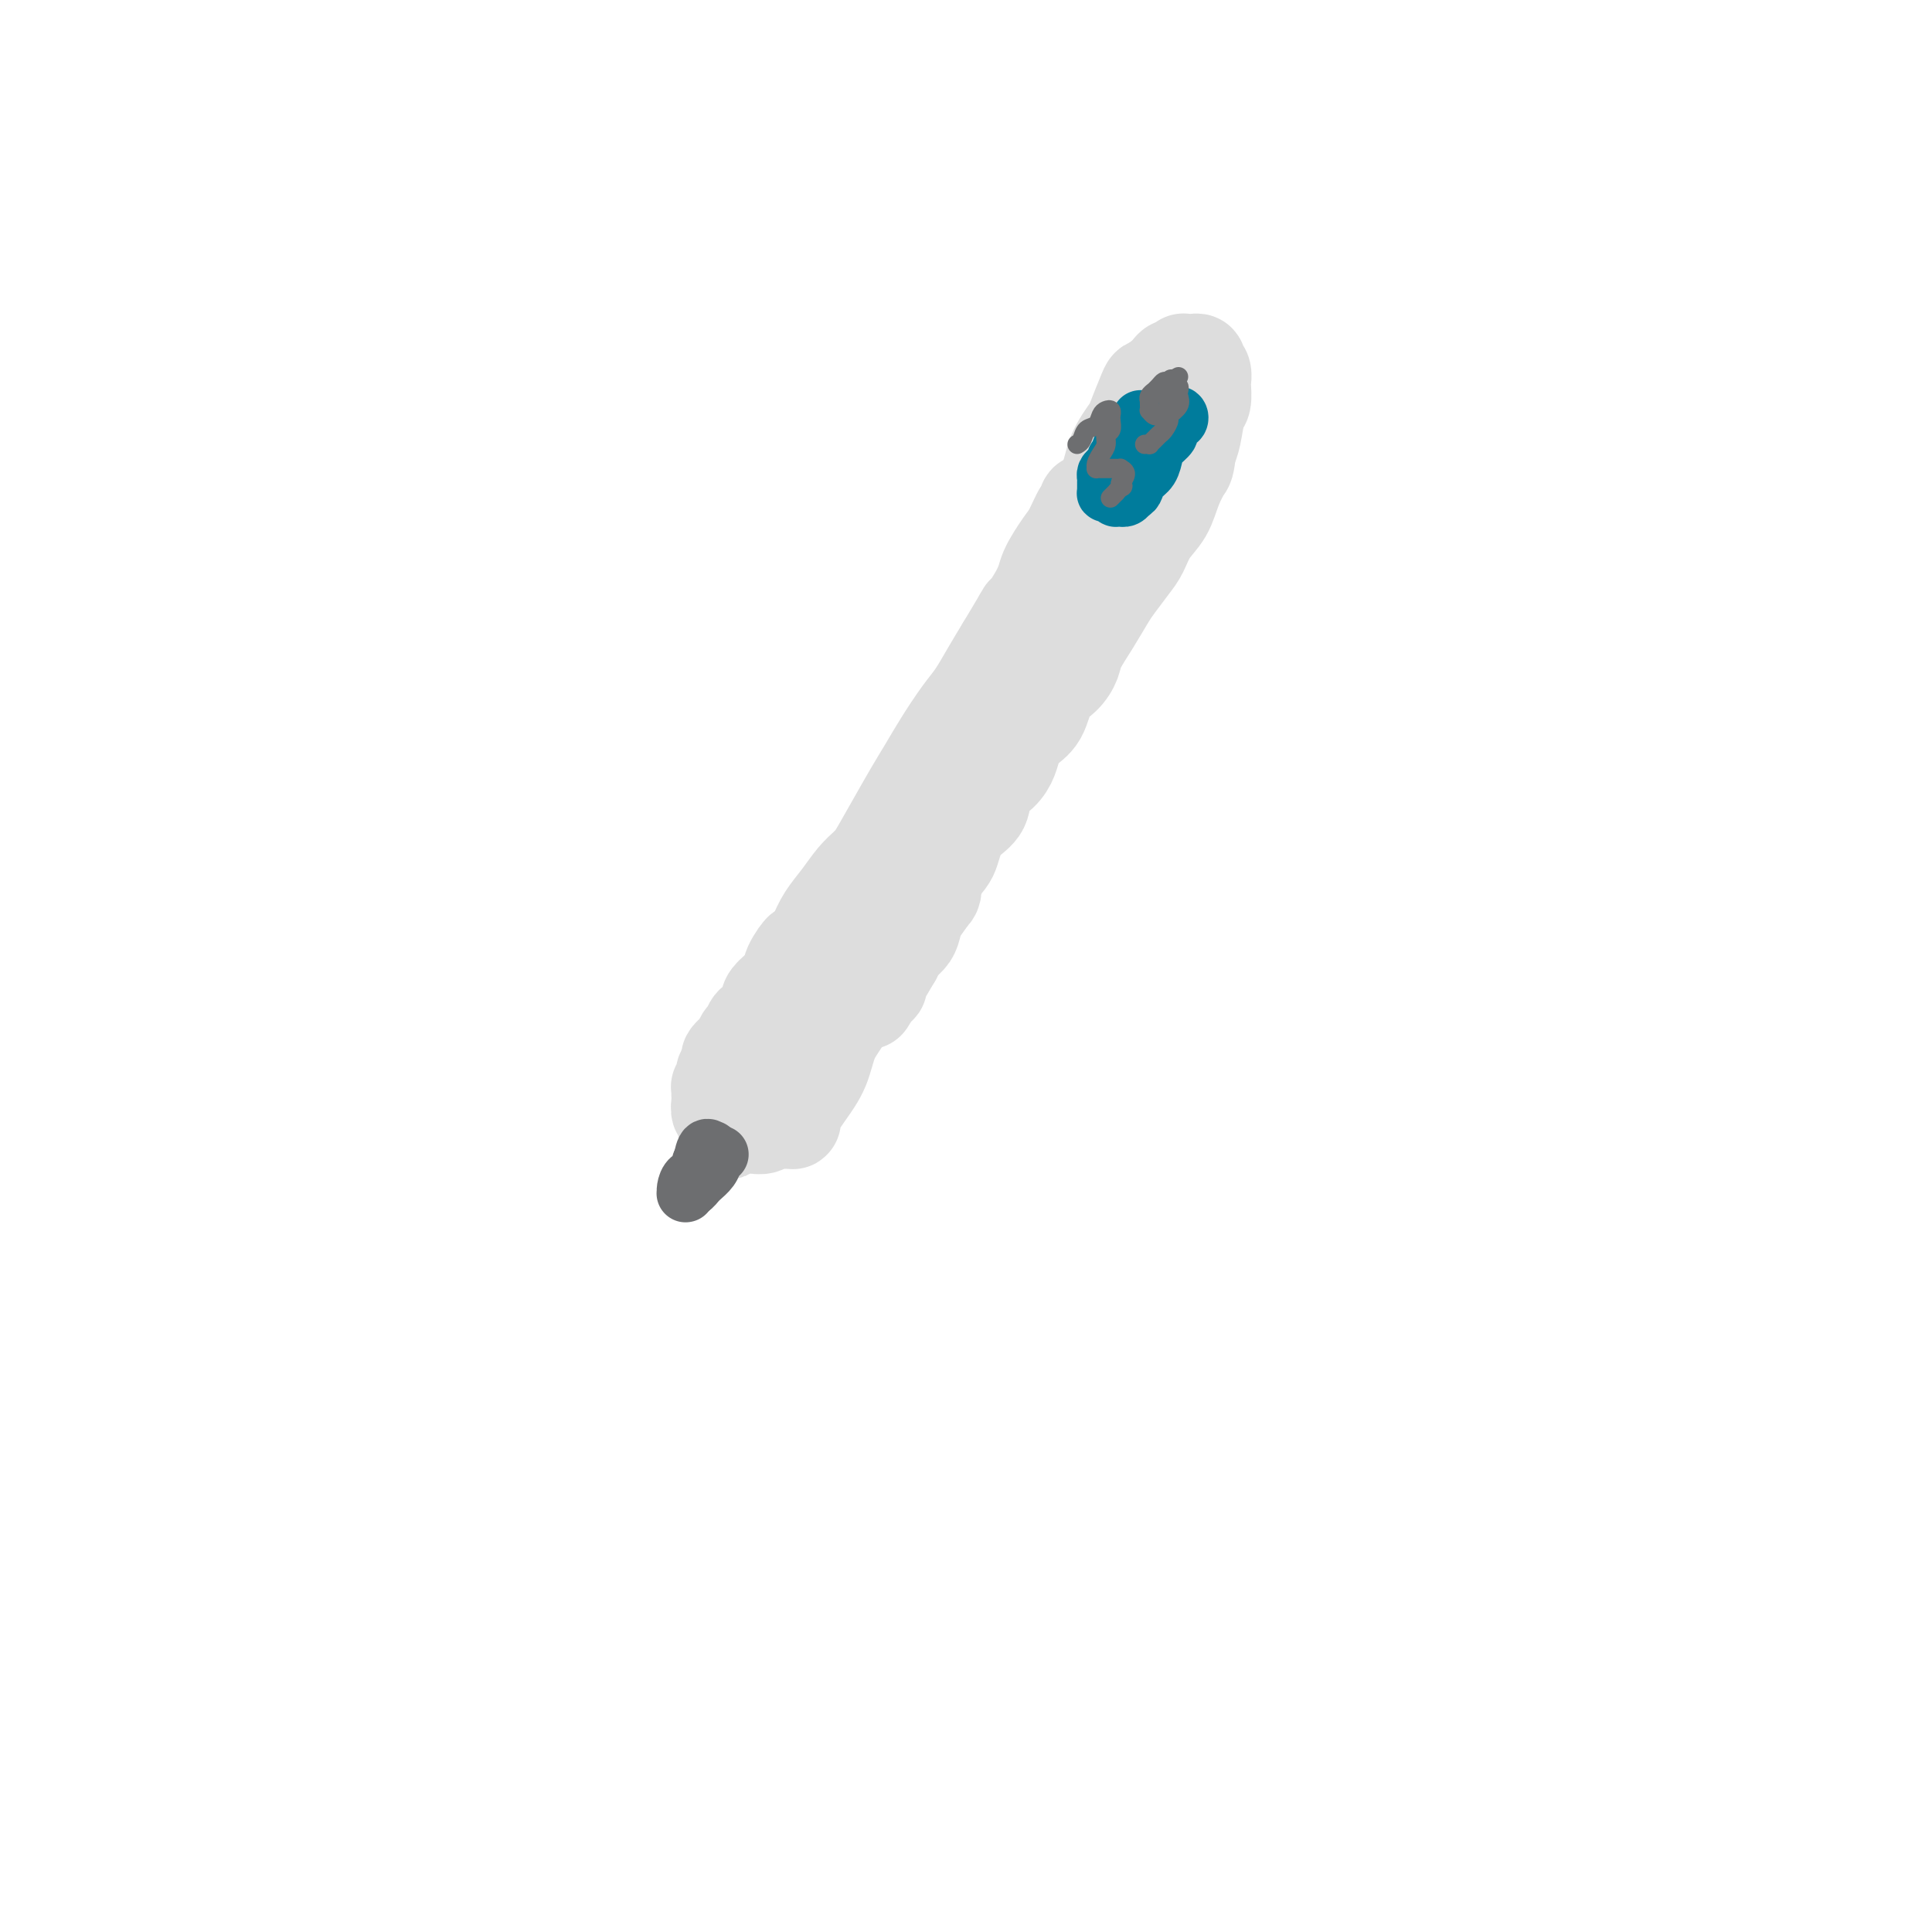 <svg viewBox='0 0 400 400' version='1.1' xmlns='http://www.w3.org/2000/svg' xmlns:xlink='http://www.w3.org/1999/xlink'><g fill='none' stroke='#DDDDDD' stroke-width='20' stroke-linecap='round' stroke-linejoin='round'><path d='M235,90c-0.120,-0.796 -0.239,-1.592 0,-2c0.239,-0.408 0.838,-0.427 1,-1c0.162,-0.573 -0.111,-1.701 0,-2c0.111,-0.299 0.607,0.232 1,0c0.393,-0.232 0.683,-1.228 1,-2c0.317,-0.772 0.662,-1.321 1,-2c0.338,-0.679 0.668,-1.487 1,-2c0.332,-0.513 0.667,-0.730 1,-1c0.333,-0.270 0.663,-0.594 1,-1c0.337,-0.406 0.682,-0.893 1,-1c0.318,-0.107 0.610,0.168 1,0c0.390,-0.168 0.879,-0.778 1,-1c0.121,-0.222 -0.126,-0.056 0,0c0.126,0.056 0.626,0.003 1,0c0.374,-0.003 0.622,0.045 1,0c0.378,-0.045 0.886,-0.183 1,0c0.114,0.183 -0.165,0.686 0,1c0.165,0.314 0.773,0.437 1,1c0.227,0.563 0.072,1.565 0,2c-0.072,0.435 -0.061,0.305 0,1c0.061,0.695 0.171,2.217 0,3c-0.171,0.783 -0.623,0.826 -1,2c-0.377,1.174 -0.679,3.478 -1,5c-0.321,1.522 -0.660,2.261 -1,3'/><path d='M246,93c-0.436,3.516 -0.526,3.305 -1,4c-0.474,0.695 -1.333,2.295 -2,4c-0.667,1.705 -1.141,3.513 -2,5c-0.859,1.487 -2.102,2.651 -3,4c-0.898,1.349 -1.450,2.884 -2,4c-0.550,1.116 -1.096,1.814 -2,3c-0.904,1.186 -2.164,2.859 -3,4c-0.836,1.141 -1.248,1.751 -2,3c-0.752,1.249 -1.844,3.136 -3,5c-1.156,1.864 -2.378,3.703 -3,5c-0.622,1.297 -0.645,2.051 -1,3c-0.355,0.949 -1.040,2.091 -2,3c-0.960,0.909 -2.193,1.583 -3,3c-0.807,1.417 -1.188,3.576 -2,5c-0.812,1.424 -2.057,2.113 -3,3c-0.943,0.887 -1.585,1.974 -2,3c-0.415,1.026 -0.604,1.993 -1,3c-0.396,1.007 -0.999,2.054 -2,3c-1.001,0.946 -2.401,1.790 -3,3c-0.599,1.210 -0.397,2.785 -1,4c-0.603,1.215 -2.010,2.070 -3,3c-0.990,0.930 -1.563,1.936 -2,3c-0.437,1.064 -0.737,2.185 -1,3c-0.263,0.815 -0.491,1.324 -1,2c-0.509,0.676 -1.301,1.518 -2,3c-0.699,1.482 -1.304,3.604 -2,5c-0.696,1.396 -1.482,2.065 -2,3c-0.518,0.935 -0.768,2.137 -1,3c-0.232,0.863 -0.447,1.386 -1,2c-0.553,0.614 -1.444,1.318 -2,2c-0.556,0.682 -0.778,1.341 -1,2'/><path d='M185,198c-9.825,16.818 -3.887,6.363 -2,3c1.887,-3.363 -0.278,0.367 -1,2c-0.722,1.633 -0.002,1.171 0,1c0.002,-0.171 -0.714,-0.049 -1,0c-0.286,0.049 -0.143,0.024 0,0'/><path d='M239,80c-0.368,-0.083 -0.736,-0.166 -1,0c-0.264,0.166 -0.425,0.580 -1,2c-0.575,1.420 -1.566,3.845 -2,5c-0.434,1.155 -0.313,1.039 -1,2c-0.687,0.961 -2.183,3.001 -3,5c-0.817,1.999 -0.953,3.959 -2,6c-1.047,2.041 -3.003,4.163 -4,6c-0.997,1.837 -1.034,3.389 -2,5c-0.966,1.611 -2.863,3.281 -4,5c-1.137,1.719 -1.516,3.488 -2,5c-0.484,1.512 -1.074,2.768 -2,4c-0.926,1.232 -2.189,2.441 -3,4c-0.811,1.559 -1.171,3.467 -2,5c-0.829,1.533 -2.126,2.692 -3,4c-0.874,1.308 -1.323,2.767 -2,4c-0.677,1.233 -1.581,2.241 -2,3c-0.419,0.759 -0.353,1.270 -1,2c-0.647,0.730 -2.008,1.678 -3,3c-0.992,1.322 -1.616,3.017 -2,4c-0.384,0.983 -0.529,1.253 -1,2c-0.471,0.747 -1.270,1.971 -2,3c-0.730,1.029 -1.392,1.863 -2,3c-0.608,1.137 -1.164,2.575 -2,4c-0.836,1.425 -1.953,2.836 -3,4c-1.047,1.164 -2.023,2.082 -3,3'/><path d='M184,173c-4.153,6.569 -1.537,3.492 -1,3c0.537,-0.492 -1.007,1.601 -2,3c-0.993,1.399 -1.436,2.103 -2,3c-0.564,0.897 -1.250,1.987 -2,3c-0.750,1.013 -1.563,1.949 -2,3c-0.437,1.051 -0.498,2.217 -1,3c-0.502,0.783 -1.444,1.183 -2,2c-0.556,0.817 -0.726,2.051 -1,3c-0.274,0.949 -0.652,1.612 -1,2c-0.348,0.388 -0.667,0.500 -1,1c-0.333,0.500 -0.681,1.389 -1,2c-0.319,0.611 -0.608,0.944 -1,1c-0.392,0.056 -0.886,-0.166 -1,0c-0.114,0.166 0.152,0.721 0,1c-0.152,0.279 -0.720,0.283 -1,0c-0.280,-0.283 -0.270,-0.853 0,-1c0.270,-0.147 0.800,0.130 1,0c0.200,-0.130 0.069,-0.666 0,-1c-0.069,-0.334 -0.077,-0.467 1,-2c1.077,-1.533 3.239,-4.466 4,-6c0.761,-1.534 0.122,-1.669 1,-3c0.878,-1.331 3.274,-3.856 5,-6c1.726,-2.144 2.782,-3.905 4,-6c1.218,-2.095 2.598,-4.525 4,-7c1.402,-2.475 2.826,-4.996 4,-7c1.174,-2.004 2.099,-3.490 3,-5c0.901,-1.510 1.777,-3.043 3,-5c1.223,-1.957 2.792,-4.339 4,-6c1.208,-1.661 2.056,-2.601 3,-4c0.944,-1.399 1.984,-3.257 3,-5c1.016,-1.743 2.008,-3.372 3,-5'/><path d='M208,134c6.801,-11.350 3.302,-5.724 3,-5c-0.302,0.724 2.591,-3.452 4,-6c1.409,-2.548 1.334,-3.466 2,-5c0.666,-1.534 2.072,-3.683 3,-5c0.928,-1.317 1.377,-1.803 2,-3c0.623,-1.197 1.421,-3.105 2,-4c0.579,-0.895 0.940,-0.777 1,-1c0.060,-0.223 -0.180,-0.788 0,-1c0.180,-0.212 0.781,-0.073 1,0c0.219,0.073 0.055,0.078 0,0c-0.055,-0.078 -0.002,-0.238 0,0c0.002,0.238 -0.046,0.876 0,1c0.046,0.124 0.186,-0.265 0,0c-0.186,0.265 -0.699,1.184 -1,2c-0.301,0.816 -0.389,1.529 -1,3c-0.611,1.471 -1.746,3.702 -3,6c-1.254,2.298 -2.627,4.665 -4,7c-1.373,2.335 -2.745,4.639 -4,7c-1.255,2.361 -2.393,4.781 -4,7c-1.607,2.219 -3.683,4.238 -5,6c-1.317,1.762 -1.875,3.269 -3,5c-1.125,1.731 -2.817,3.687 -4,6c-1.183,2.313 -1.857,4.983 -3,7c-1.143,2.017 -2.756,3.382 -4,5c-1.244,1.618 -2.118,3.489 -3,5c-0.882,1.511 -1.773,2.662 -3,4c-1.227,1.338 -2.790,2.864 -4,4c-1.210,1.136 -2.067,1.882 -3,3c-0.933,1.118 -1.944,2.609 -3,4c-1.056,1.391 -2.159,2.683 -3,4c-0.841,1.317 -1.421,2.658 -2,4'/><path d='M169,194c-4.430,5.640 -3.004,3.239 -3,3c0.004,-0.239 -1.412,1.684 -2,3c-0.588,1.316 -0.346,2.025 -1,3c-0.654,0.975 -2.203,2.216 -3,3c-0.797,0.784 -0.844,1.112 -1,2c-0.156,0.888 -0.423,2.336 -1,3c-0.577,0.664 -1.464,0.545 -2,1c-0.536,0.455 -0.722,1.484 -1,2c-0.278,0.516 -0.649,0.519 -1,1c-0.351,0.481 -0.681,1.438 -1,2c-0.319,0.562 -0.625,0.728 -1,1c-0.375,0.272 -0.819,0.650 -1,1c-0.181,0.350 -0.100,0.671 0,1c0.100,0.329 0.219,0.667 0,1c-0.219,0.333 -0.777,0.663 -1,1c-0.223,0.337 -0.112,0.682 0,1c0.112,0.318 0.226,0.610 0,1c-0.226,0.390 -0.792,0.877 -1,1c-0.208,0.123 -0.057,-0.117 0,0c0.057,0.117 0.019,0.590 0,1c-0.019,0.410 -0.019,0.755 0,1c0.019,0.245 0.058,0.390 0,1c-0.058,0.610 -0.211,1.684 0,2c0.211,0.316 0.788,-0.127 1,0c0.212,0.127 0.061,0.822 0,1c-0.061,0.178 -0.030,-0.163 0,0c0.030,0.163 0.061,0.828 0,1c-0.061,0.172 -0.212,-0.150 0,0c0.212,0.150 0.788,0.771 1,1c0.212,0.229 0.061,0.065 0,0c-0.061,-0.065 -0.030,-0.033 0,0'/><path d='M151,233c-0.064,2.166 -0.225,0.580 0,0c0.225,-0.580 0.834,-0.155 1,0c0.166,0.155 -0.111,0.041 0,0c0.111,-0.041 0.611,-0.010 1,0c0.389,0.010 0.667,-0.001 1,0c0.333,0.001 0.719,0.014 1,0c0.281,-0.014 0.456,-0.056 1,0c0.544,0.056 1.456,0.211 2,0c0.544,-0.211 0.719,-0.789 1,-1c0.281,-0.211 0.668,-0.057 1,0c0.332,0.057 0.610,0.015 1,0c0.390,-0.015 0.893,-0.004 1,0c0.107,0.004 -0.181,0.002 0,0c0.181,-0.002 0.833,-0.003 1,0c0.167,0.003 -0.149,0.009 0,0c0.149,-0.009 0.763,-0.034 1,0c0.237,0.034 0.098,0.129 0,0c-0.098,-0.129 -0.155,-0.480 0,-1c0.155,-0.520 0.521,-1.208 1,-2c0.479,-0.792 1.072,-1.688 2,-3c0.928,-1.312 2.190,-3.039 3,-5c0.810,-1.961 1.167,-4.155 2,-6c0.833,-1.845 2.143,-3.341 3,-5c0.857,-1.659 1.260,-3.481 2,-5c0.740,-1.519 1.816,-2.737 3,-4c1.184,-1.263 2.475,-2.573 3,-4c0.525,-1.427 0.285,-2.970 2,-5c1.715,-2.030 5.385,-4.547 7,-6c1.615,-1.453 1.176,-1.844 1,-2c-0.176,-0.156 -0.088,-0.078 0,0'/><path d='M168,213c0.000,0.000 0.100,0.100 0.1,0.1'/></g>
<g fill='none' stroke='#6D6E70' stroke-width='12' stroke-linecap='round' stroke-linejoin='round'><path d='M149,239c-0.362,0.248 -0.723,0.497 -1,1c-0.277,0.503 -0.469,1.262 -1,2c-0.531,0.738 -1.400,1.455 -2,2c-0.600,0.545 -0.931,0.916 -1,1c-0.069,0.084 0.125,-0.121 0,0c-0.125,0.121 -0.569,0.569 -1,1c-0.431,0.431 -0.848,0.846 -1,1c-0.152,0.154 -0.039,0.048 0,0c0.039,-0.048 0.004,-0.039 0,0c-0.004,0.039 0.022,0.109 0,0c-0.022,-0.109 -0.094,-0.396 0,-1c0.094,-0.604 0.354,-1.524 1,-2c0.646,-0.476 1.678,-0.509 2,-1c0.322,-0.491 -0.067,-1.440 0,-2c0.067,-0.560 0.591,-0.731 1,-1c0.409,-0.269 0.705,-0.634 1,-1'/><path d='M147,239c0.606,-1.324 0.121,-1.133 0,-1c-0.121,0.133 0.122,0.207 0,0c-0.122,-0.207 -0.607,-0.696 -1,0c-0.393,0.696 -0.693,2.578 -1,4c-0.307,1.422 -0.621,2.383 -1,3c-0.379,0.617 -0.823,0.891 -1,1c-0.177,0.109 -0.089,0.055 0,0'/></g>
<g fill='none' stroke='#007C9C' stroke-width='12' stroke-linecap='round' stroke-linejoin='round'><path d='M236,87c0.120,-0.203 0.240,-0.405 0,0c-0.240,0.405 -0.839,1.418 -1,2c-0.161,0.582 0.116,0.733 0,1c-0.116,0.267 -0.623,0.649 -1,1c-0.377,0.351 -0.622,0.671 -1,1c-0.378,0.329 -0.889,0.665 -1,1c-0.111,0.335 0.177,0.667 0,1c-0.177,0.333 -0.818,0.666 -1,1c-0.182,0.334 0.095,0.668 0,1c-0.095,0.332 -0.561,0.662 -1,1c-0.439,0.338 -0.850,0.683 -1,1c-0.150,0.317 -0.040,0.606 0,1c0.040,0.394 0.011,0.894 0,1c-0.011,0.106 -0.004,-0.182 0,0c0.004,0.182 0.004,0.832 0,1c-0.004,0.168 -0.011,-0.147 0,0c0.011,0.147 0.040,0.757 0,1c-0.040,0.243 -0.150,0.118 0,0c0.150,-0.118 0.561,-0.228 1,0c0.439,0.228 0.905,0.794 1,1c0.095,0.206 -0.181,0.051 0,0c0.181,-0.051 0.819,0.000 1,0c0.181,-0.000 -0.096,-0.052 0,0c0.096,0.052 0.564,0.206 1,0c0.436,-0.206 0.839,-0.773 1,-1c0.161,-0.227 0.081,-0.113 0,0'/><path d='M234,102c0.659,-0.281 0.805,-0.484 1,-1c0.195,-0.516 0.438,-1.346 1,-2c0.562,-0.654 1.442,-1.131 2,-2c0.558,-0.869 0.794,-2.131 1,-3c0.206,-0.869 0.381,-1.347 1,-2c0.619,-0.653 1.682,-1.482 2,-2c0.318,-0.518 -0.107,-0.726 0,-1c0.107,-0.274 0.748,-0.613 1,-1c0.252,-0.387 0.116,-0.822 0,-1c-0.116,-0.178 -0.214,-0.100 0,0c0.214,0.100 0.738,0.223 1,0c0.262,-0.223 0.263,-0.791 0,-1c-0.263,-0.209 -0.789,-0.060 -1,0c-0.211,0.060 -0.105,0.030 0,0'/></g>
<g fill='none' stroke='#6D6E70' stroke-width='4' stroke-linecap='round' stroke-linejoin='round'><path d='M223,92c0.364,-0.212 0.727,-0.425 1,-1c0.273,-0.575 0.455,-1.514 1,-2c0.545,-0.486 1.452,-0.519 2,-1c0.548,-0.481 0.735,-1.412 1,-2c0.265,-0.588 0.607,-0.835 1,-1c0.393,-0.165 0.839,-0.247 1,0c0.161,0.247 0.039,0.825 0,1c-0.039,0.175 0.004,-0.052 0,0c-0.004,0.052 -0.056,0.384 0,1c0.056,0.616 0.222,1.517 0,2c-0.222,0.483 -0.830,0.550 -1,1c-0.170,0.450 0.097,1.283 0,2c-0.097,0.717 -0.559,1.316 -1,2c-0.441,0.684 -0.860,1.451 -1,2c-0.140,0.549 0.000,0.879 0,1c-0.000,0.121 -0.141,0.032 0,0c0.141,-0.032 0.562,-0.009 1,0c0.438,0.009 0.892,0.002 1,0c0.108,-0.002 -0.130,-0.001 0,0c0.130,0.001 0.628,0.003 1,0c0.372,-0.003 0.619,-0.009 1,0c0.381,0.009 0.896,0.033 1,0c0.104,-0.033 -0.203,-0.124 0,0c0.203,0.124 0.915,0.464 1,1c0.085,0.536 -0.458,1.268 -1,2'/><path d='M232,100c0.839,0.780 0.435,0.731 0,1c-0.435,0.269 -0.901,0.857 -1,1c-0.099,0.143 0.169,-0.157 0,0c-0.169,0.157 -0.776,0.773 -1,1c-0.224,0.227 -0.064,0.065 0,0c0.064,-0.065 0.032,-0.032 0,0'/><path d='M244,78c-0.754,0.444 -1.507,0.889 -2,1c-0.493,0.111 -0.724,-0.111 -1,0c-0.276,0.111 -0.596,0.556 -1,1c-0.404,0.444 -0.893,0.889 -1,1c-0.107,0.111 0.167,-0.111 0,0c-0.167,0.111 -0.777,0.556 -1,1c-0.223,0.444 -0.061,0.889 0,1c0.061,0.111 0.019,-0.110 0,0c-0.019,0.110 -0.015,0.551 0,1c0.015,0.449 0.042,0.905 0,1c-0.042,0.095 -0.152,-0.171 0,0c0.152,0.171 0.566,0.779 1,1c0.434,0.221 0.887,0.056 1,0c0.113,-0.056 -0.113,-0.004 0,0c0.113,0.004 0.566,-0.041 1,0c0.434,0.041 0.848,0.167 1,0c0.152,-0.167 0.041,-0.626 0,-1c-0.041,-0.374 -0.011,-0.664 0,-1c0.011,-0.336 0.003,-0.717 0,-1c-0.003,-0.283 -0.001,-0.468 0,-1c0.001,-0.532 0.000,-1.413 0,-2c-0.000,-0.587 -0.000,-0.882 0,-1c0.000,-0.118 0.000,-0.059 0,0'/><path d='M242,79c0.532,-1.066 0.861,-0.230 1,0c0.139,0.230 0.089,-0.146 0,0c-0.089,0.146 -0.218,0.815 0,1c0.218,0.185 0.783,-0.115 1,0c0.217,0.115 0.087,0.646 0,1c-0.087,0.354 -0.131,0.532 0,1c0.131,0.468 0.439,1.225 0,2c-0.439,0.775 -1.623,1.570 -2,2c-0.377,0.430 0.053,0.497 0,1c-0.053,0.503 -0.587,1.441 -1,2c-0.413,0.559 -0.703,0.738 -1,1c-0.297,0.262 -0.602,0.606 -1,1c-0.398,0.394 -0.890,0.838 -1,1c-0.110,0.162 0.163,0.044 0,0c-0.163,-0.044 -0.761,-0.012 -1,0c-0.239,0.012 -0.120,0.006 0,0'/></g>
</svg>